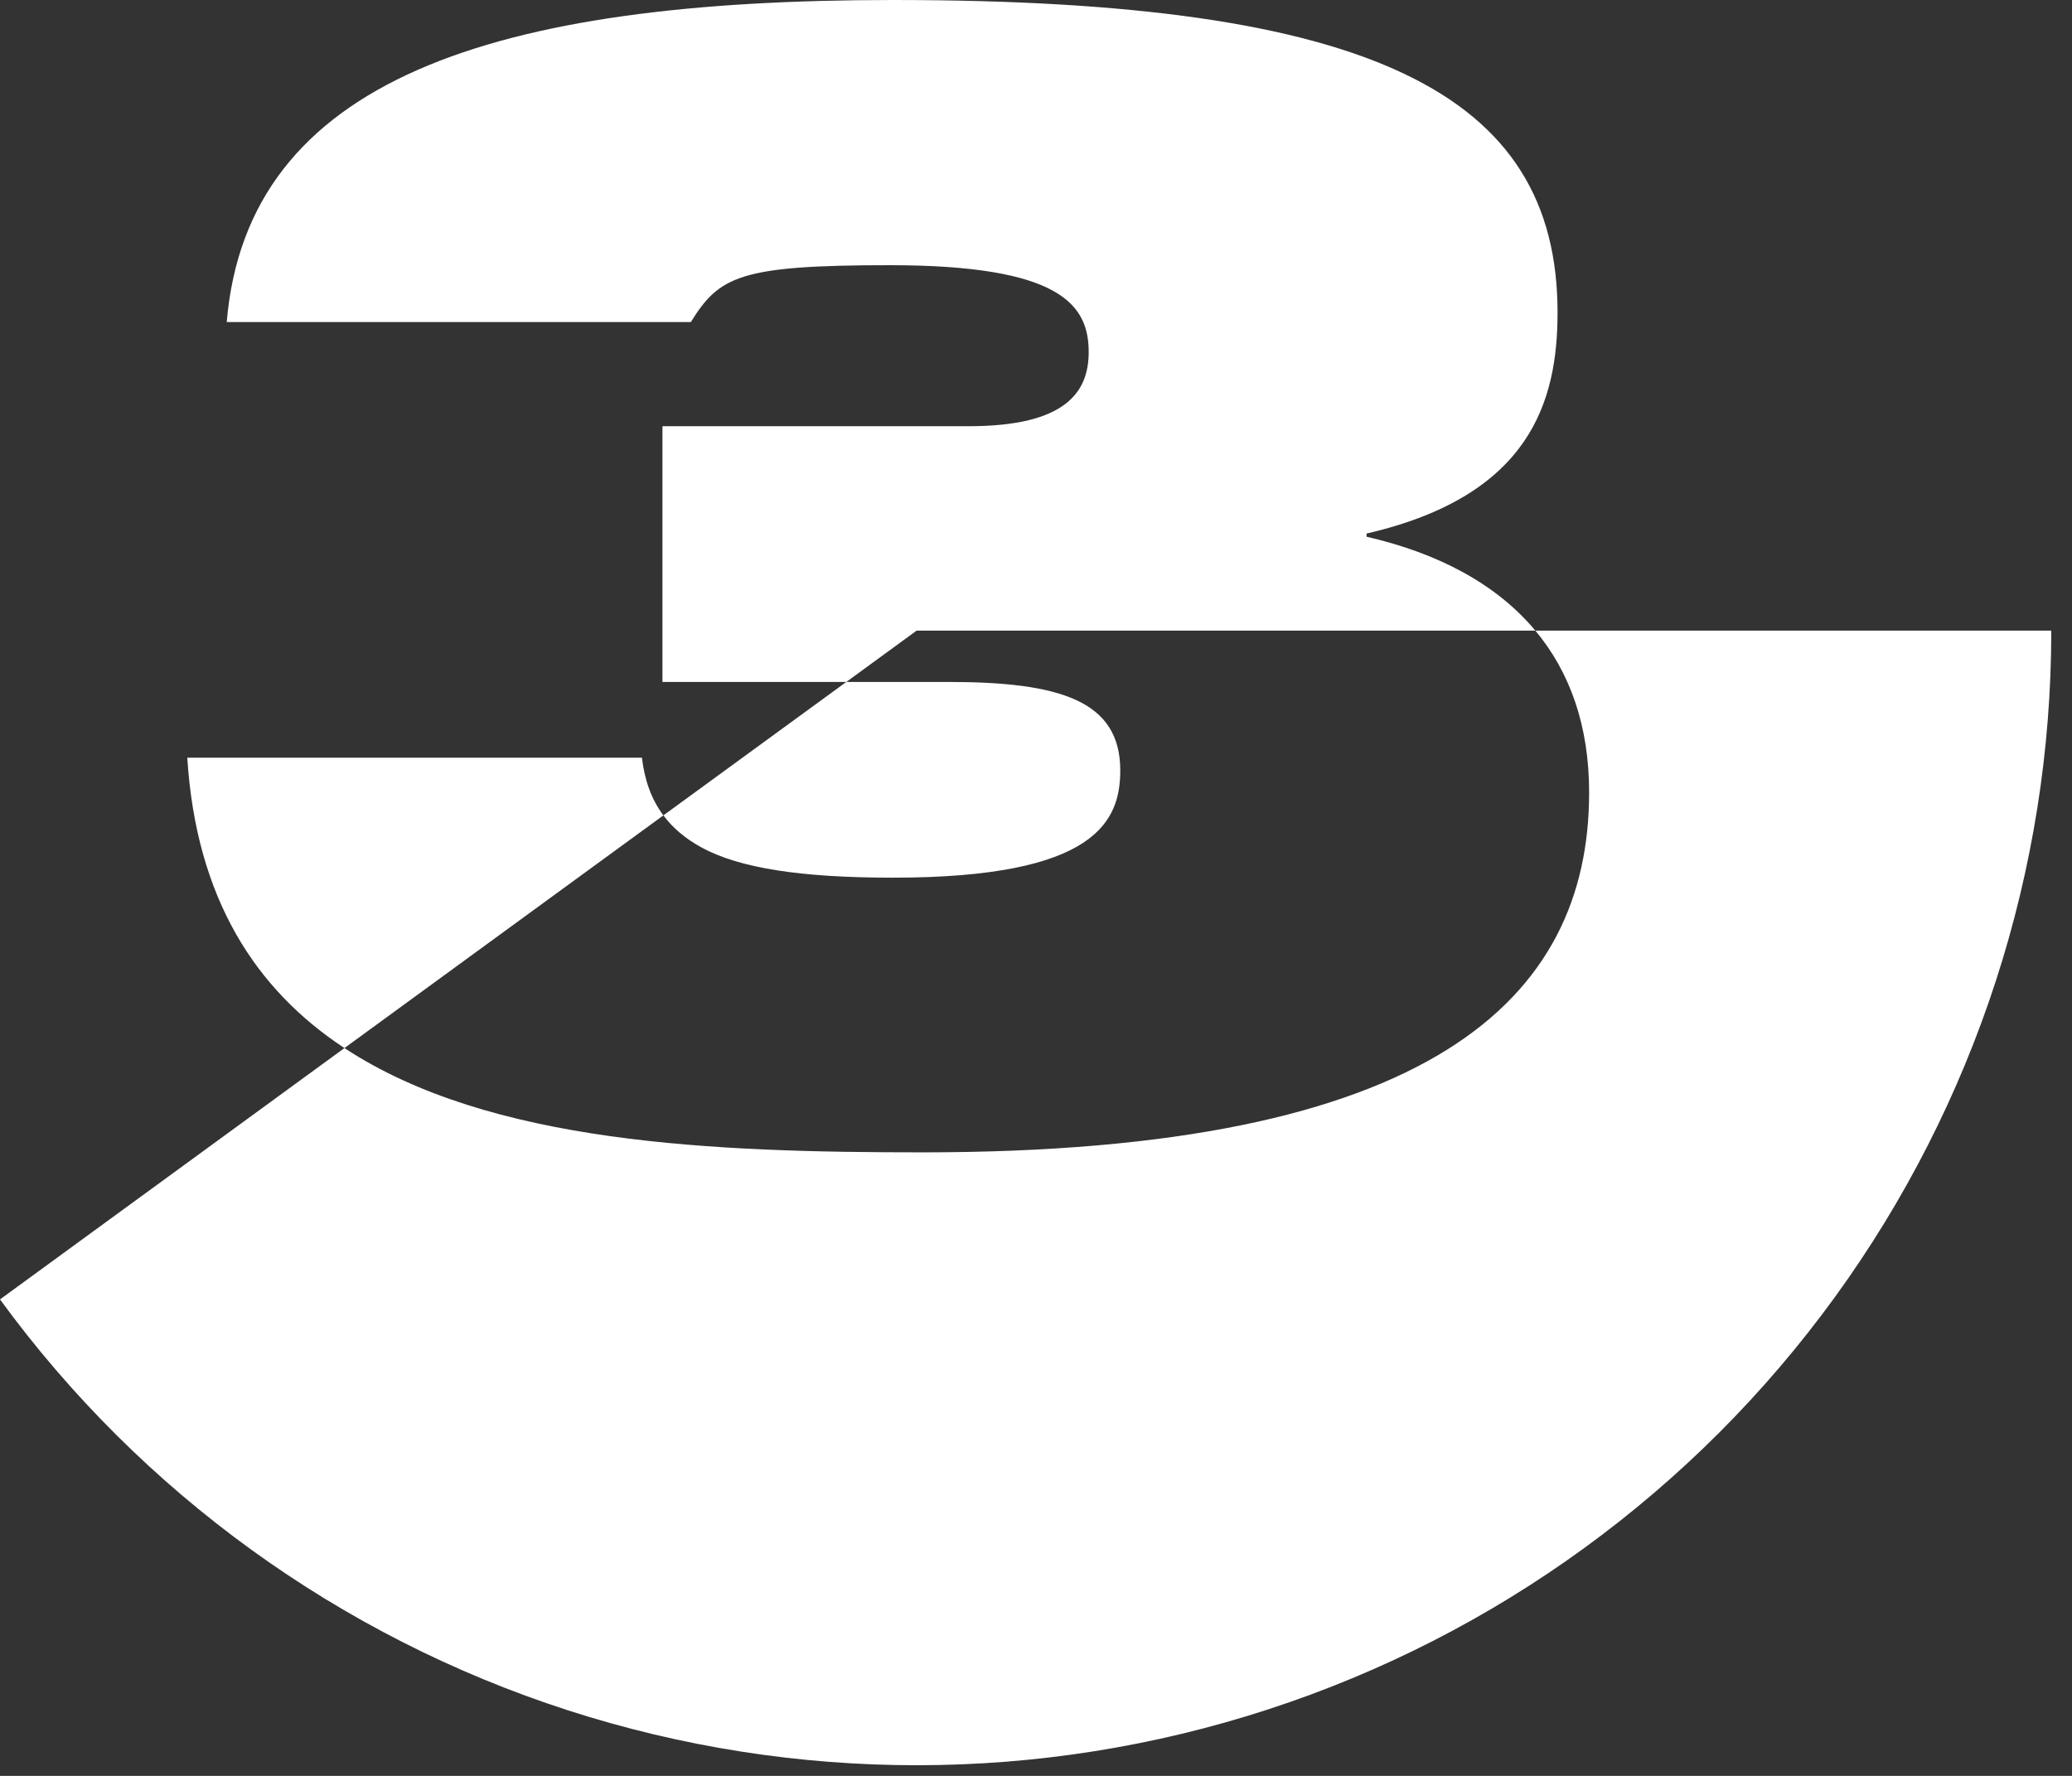 <svg width="42" height="36" viewBox="0 0 42 36" fill="none" xmlns="http://www.w3.org/2000/svg">
<rect x="0" y="0" width="42" height="36" fill="#333333" stroke="none"/>
<g clip-path="url(#clip0_32_261)">
<path fill-rule="evenodd" clip-rule="evenodd" d="M13.428 8.64V13.824H17.155L13.447 16.529C13.201 16.201 13.066 15.811 13.012 15.36H3.796C3.978 18.221 5.184 20.062 6.982 21.246L0 26.341C2.861 30.261 6.888 33.176 11.506 34.669C16.124 36.162 21.095 36.156 25.709 34.651C30.324 33.147 34.344 30.221 37.194 26.294C40.045 22.366 41.58 17.637 41.58 12.784H31.122C30.34 11.847 29.166 11.217 27.7 10.88V10.816C31.028 10.048 31.572 8.128 31.572 6.336C31.572 1.888 27.796 0 18.1 0C10.004 0 5.012 1.6 4.596 6.528H14.004C14.58 5.6 14.996 5.376 18.036 5.376C21.492 5.376 22.068 6.176 22.068 7.136C22.068 7.936 21.62 8.64 19.636 8.64H13.428ZM31.122 12.784H18.58L17.155 13.824H19.22C21.492 13.824 22.708 14.208 22.708 15.616C22.708 16.64 22.228 17.792 18.1 17.792C16.244 17.792 14.996 17.6 14.228 17.184C13.893 17.002 13.637 16.784 13.447 16.529L6.982 21.246C9.932 23.187 14.474 23.36 18.708 23.36C29.012 23.36 32.212 20.256 32.212 16.064C32.212 14.716 31.825 13.626 31.122 12.784Z" fill="white"/>
</g>
<defs>
<clipPath id="clip0_32_261">
<rect width="41.58" height="35.784" fill="white"/>
</clipPath>
</defs>
</svg>
